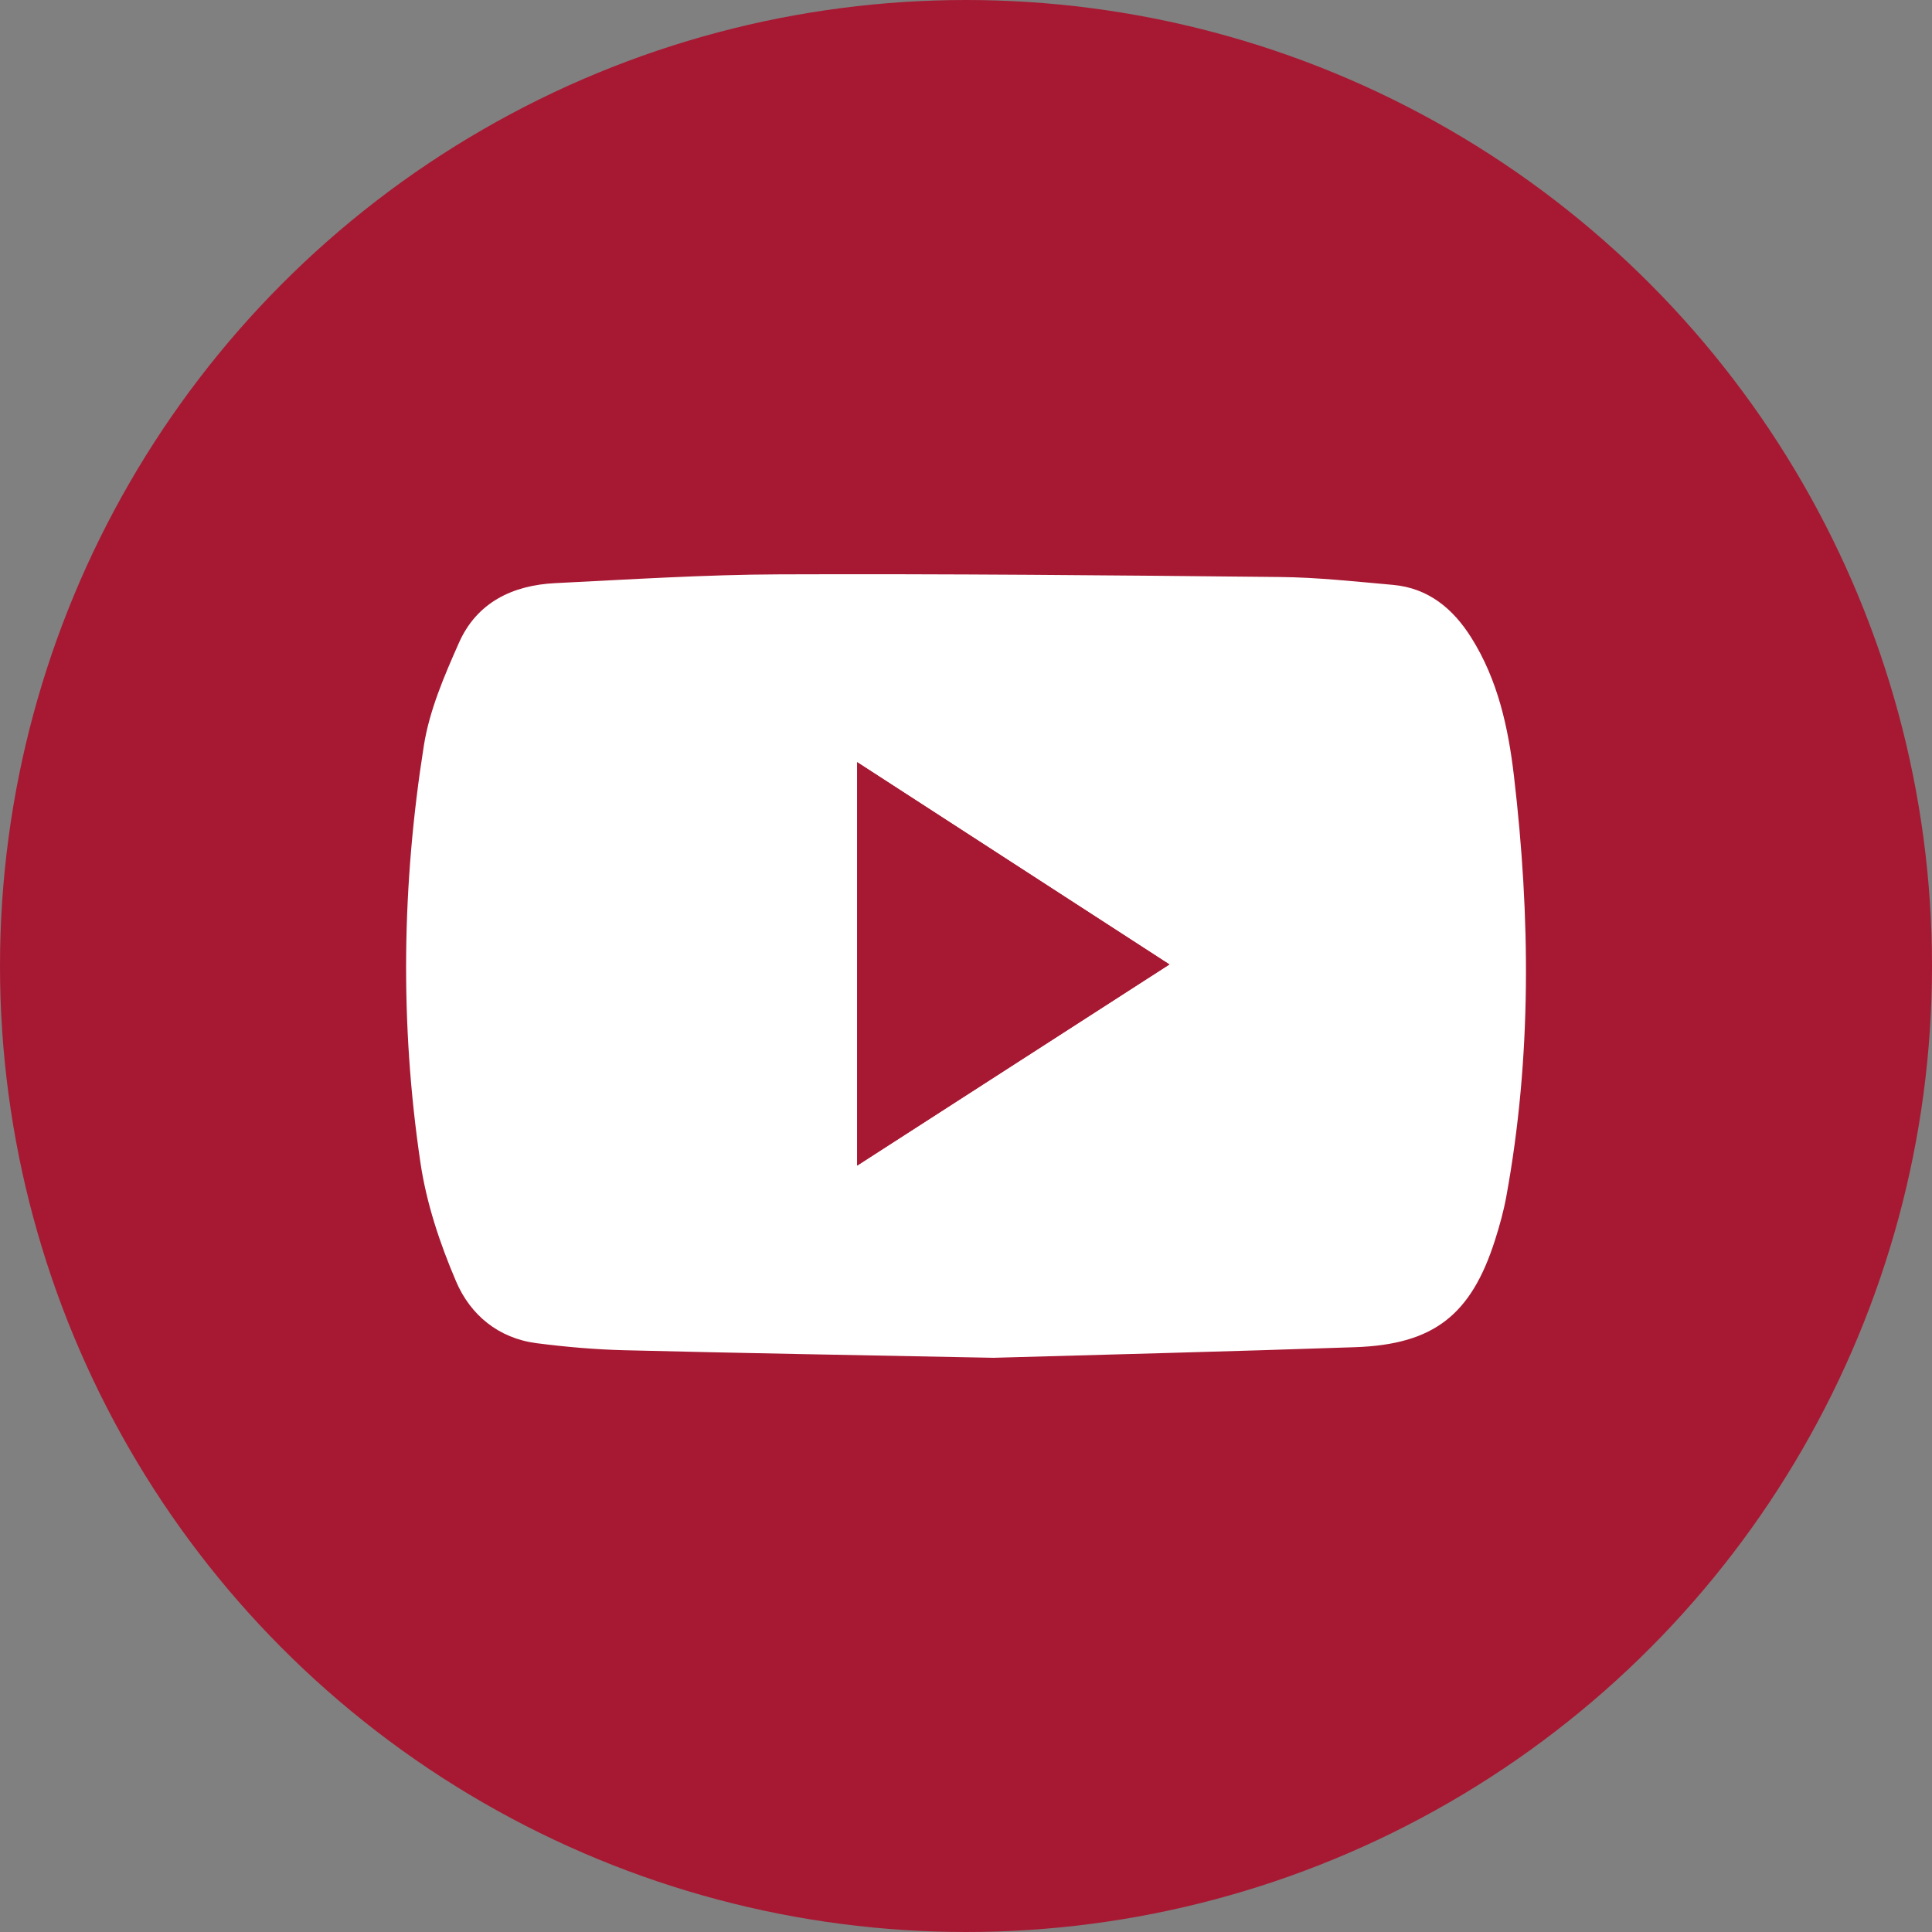 <?xml version="1.0" encoding="UTF-8"?>
<!-- Generator: Adobe Illustrator 16.0.0, SVG Export Plug-In . SVG Version: 6.00 Build 0)  -->
<!DOCTYPE svg PUBLIC "-//W3C//DTD SVG 1.1//EN" "http://www.w3.org/Graphics/SVG/1.1/DTD/svg11.dtd">
<svg version="1.1" id="Ebene_1" xmlns="http://www.w3.org/2000/svg" xmlns:xlink="http://www.w3.org/1999/xlink" x="0px" y="0px" width="67px" height="67px" viewBox="0 0 67 67" enable-background="new 0 0 67 67" xml:space="preserve">
<rect x="0" y="0" width="67" height="67" fill="#808080" stroke="none"/>
<g>
	<circle fill="#a71933" cx="33.5" cy="33.5" r="33.5"/>
</g>
<g>
	<path fill-rule="evenodd" clip-rule="evenodd" fill="#FFFFFF" d="M34.454,47.087c-4.789-0.095-8.79-0.162-12.791-0.262   c-1.019-0.025-2.041-0.114-3.053-0.244c-1.326-0.17-2.298-0.982-2.792-2.139c-0.562-1.313-1.029-2.712-1.237-4.118   c-0.716-4.819-0.644-9.659,0.118-14.467c0.194-1.225,0.709-2.421,1.218-3.568c0.62-1.397,1.858-1.993,3.333-2.066   c2.597-0.128,5.195-0.296,7.792-0.305c5.782-0.021,11.564,0.032,17.344,0.092c1.308,0.013,2.617,0.157,3.921,0.273   c1.229,0.11,2.086,0.827,2.717,1.832c0.921,1.465,1.283,3.122,1.479,4.801c0.571,4.875,0.62,9.748-0.269,14.597   c-0.093,0.502-0.23,0.996-0.385,1.482c-0.827,2.604-2.125,3.629-4.849,3.724C42.557,46.873,38.114,46.982,34.454,47.087z    M40.554,33.446c-3.672-2.378-7.219-4.676-10.828-7.014c0,4.71,0,9.3,0,13.989C33.355,38.084,36.894,35.804,40.554,33.446z"/>
	<path fill-rule="evenodd" clip-rule="evenodd" fill="#a71933" d="M40.554,33.446c-3.66,2.357-7.199,4.638-10.828,6.975   c0-4.688,0-9.278,0-13.989C33.335,28.77,36.882,31.068,40.554,33.446z"/>
</g>
</svg>